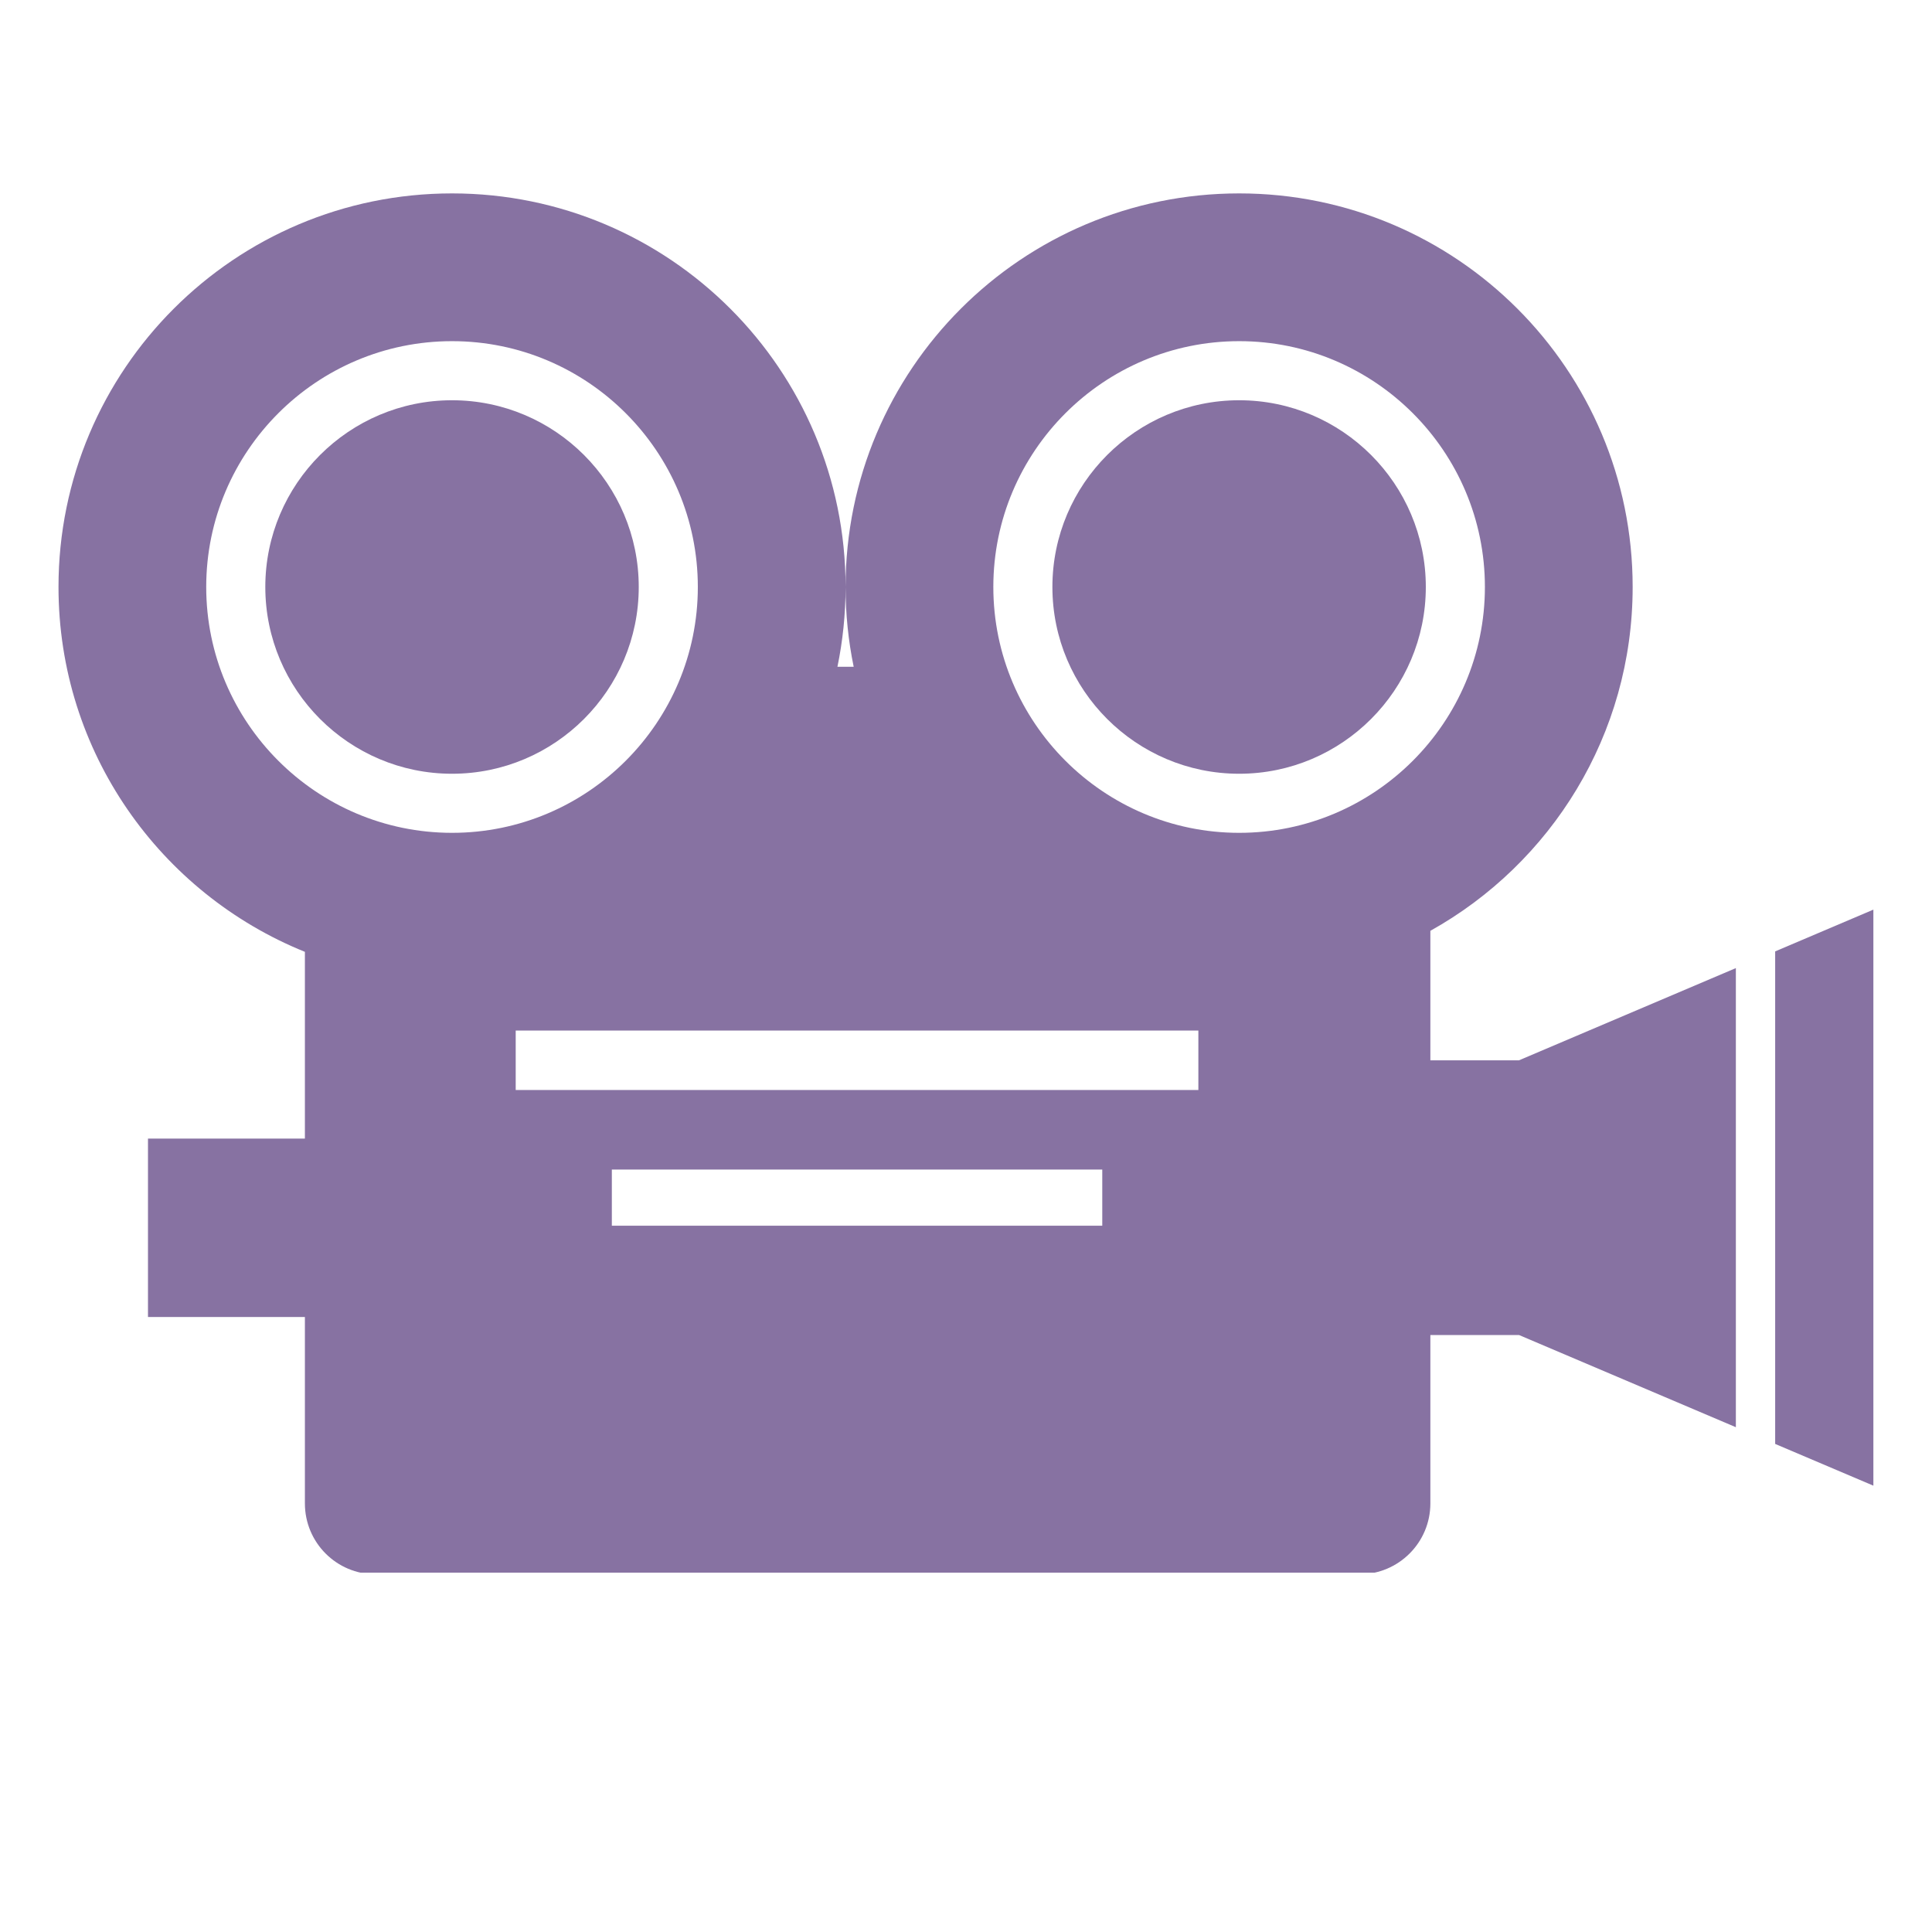 <svg xmlns="http://www.w3.org/2000/svg" xmlns:xlink="http://www.w3.org/1999/xlink" width="500" viewBox="0 0 375 375" height="500" preserveAspectRatio="xMidYMid meet"><defs><clipPath id="dcba7cad44"><path d="M 344.398 176.207 L 363.621 176.207 L 363.621 288.422 L 344.398 288.422 Z M 344.398 176.207 " clip-rule="nonzero"></path></clipPath><clipPath id="b7e8e4b4c8"><path d="M 11.355 37.539 L 337 37.539 L 337 305.25 L 11.355 305.25 Z M 11.355 37.539 " clip-rule="nonzero"></path></clipPath></defs><g clip-path="url(#dcba7cad44)"><path fill="#8772a2" d="M 344.559 184.664 L 344.559 280.266 L 363.621 288.367 L 363.621 176.559 L 344.559 184.664 " fill-opacity="1" fill-rule="nonzero"></path></g><path fill="#8772a2" d="M 87.742 77.688 C 67.754 77.688 51.496 93.945 51.496 113.934 C 51.496 133.922 67.754 150.184 87.742 150.184 C 107.723 150.184 123.98 133.922 123.98 113.934 C 123.98 93.945 107.723 77.688 87.742 77.688 " fill-opacity="1" fill-rule="nonzero"></path><g clip-path="url(#b7e8e4b4c8)"><path fill="#8772a2" d="M 240.523 161.652 C 214.211 161.652 192.805 140.246 192.805 113.934 C 192.805 87.621 214.211 66.219 240.523 66.219 C 266.824 66.219 288.219 87.621 288.219 113.934 C 288.219 140.246 266.824 161.652 240.523 161.652 Z M 232.602 211.57 L 100.098 211.57 L 100.098 200.035 L 232.602 200.035 Z M 213.949 237.914 L 118.758 237.914 L 118.758 227.012 L 213.949 227.012 Z M 40.027 113.934 C 40.027 87.621 61.43 66.219 87.742 66.219 C 114.047 66.219 135.449 87.621 135.449 113.934 C 135.449 140.246 114.047 161.652 87.742 161.652 C 61.43 161.652 40.027 140.246 40.027 113.934 Z M 277.633 205.805 L 277.633 180.672 C 301.043 167.617 316.898 142.637 316.898 113.93 C 316.898 71.75 282.699 37.539 240.523 37.539 C 198.324 37.539 164.125 71.75 164.125 113.93 C 164.125 119.238 164.668 124.418 165.699 129.418 L 162.547 129.418 C 163.578 124.418 164.125 119.238 164.125 113.93 C 164.125 71.75 129.93 37.539 87.738 37.539 C 45.547 37.539 11.355 71.75 11.355 113.93 C 11.355 146.012 31.152 173.43 59.18 184.75 L 59.18 221 L 28.723 221 L 28.723 255.625 L 59.18 255.625 L 59.18 291.812 C 59.18 299.414 65.324 305.57 72.922 305.57 L 263.867 305.57 C 271.457 305.57 277.633 299.414 277.633 291.812 L 277.633 259.125 L 294.836 259.125 L 336.93 277.02 L 336.93 187.906 L 294.836 205.805 L 277.633 205.805 " fill-opacity="1" fill-rule="nonzero"></path></g><path fill="#8772a2" d="M 240.523 77.688 C 220.535 77.688 204.27 93.945 204.27 113.934 C 204.27 133.922 220.535 150.184 240.523 150.184 C 260.5 150.184 276.75 133.922 276.75 113.934 C 276.75 93.945 260.5 77.688 240.523 77.688 " fill-opacity="1" fill-rule="nonzero"></path></svg>